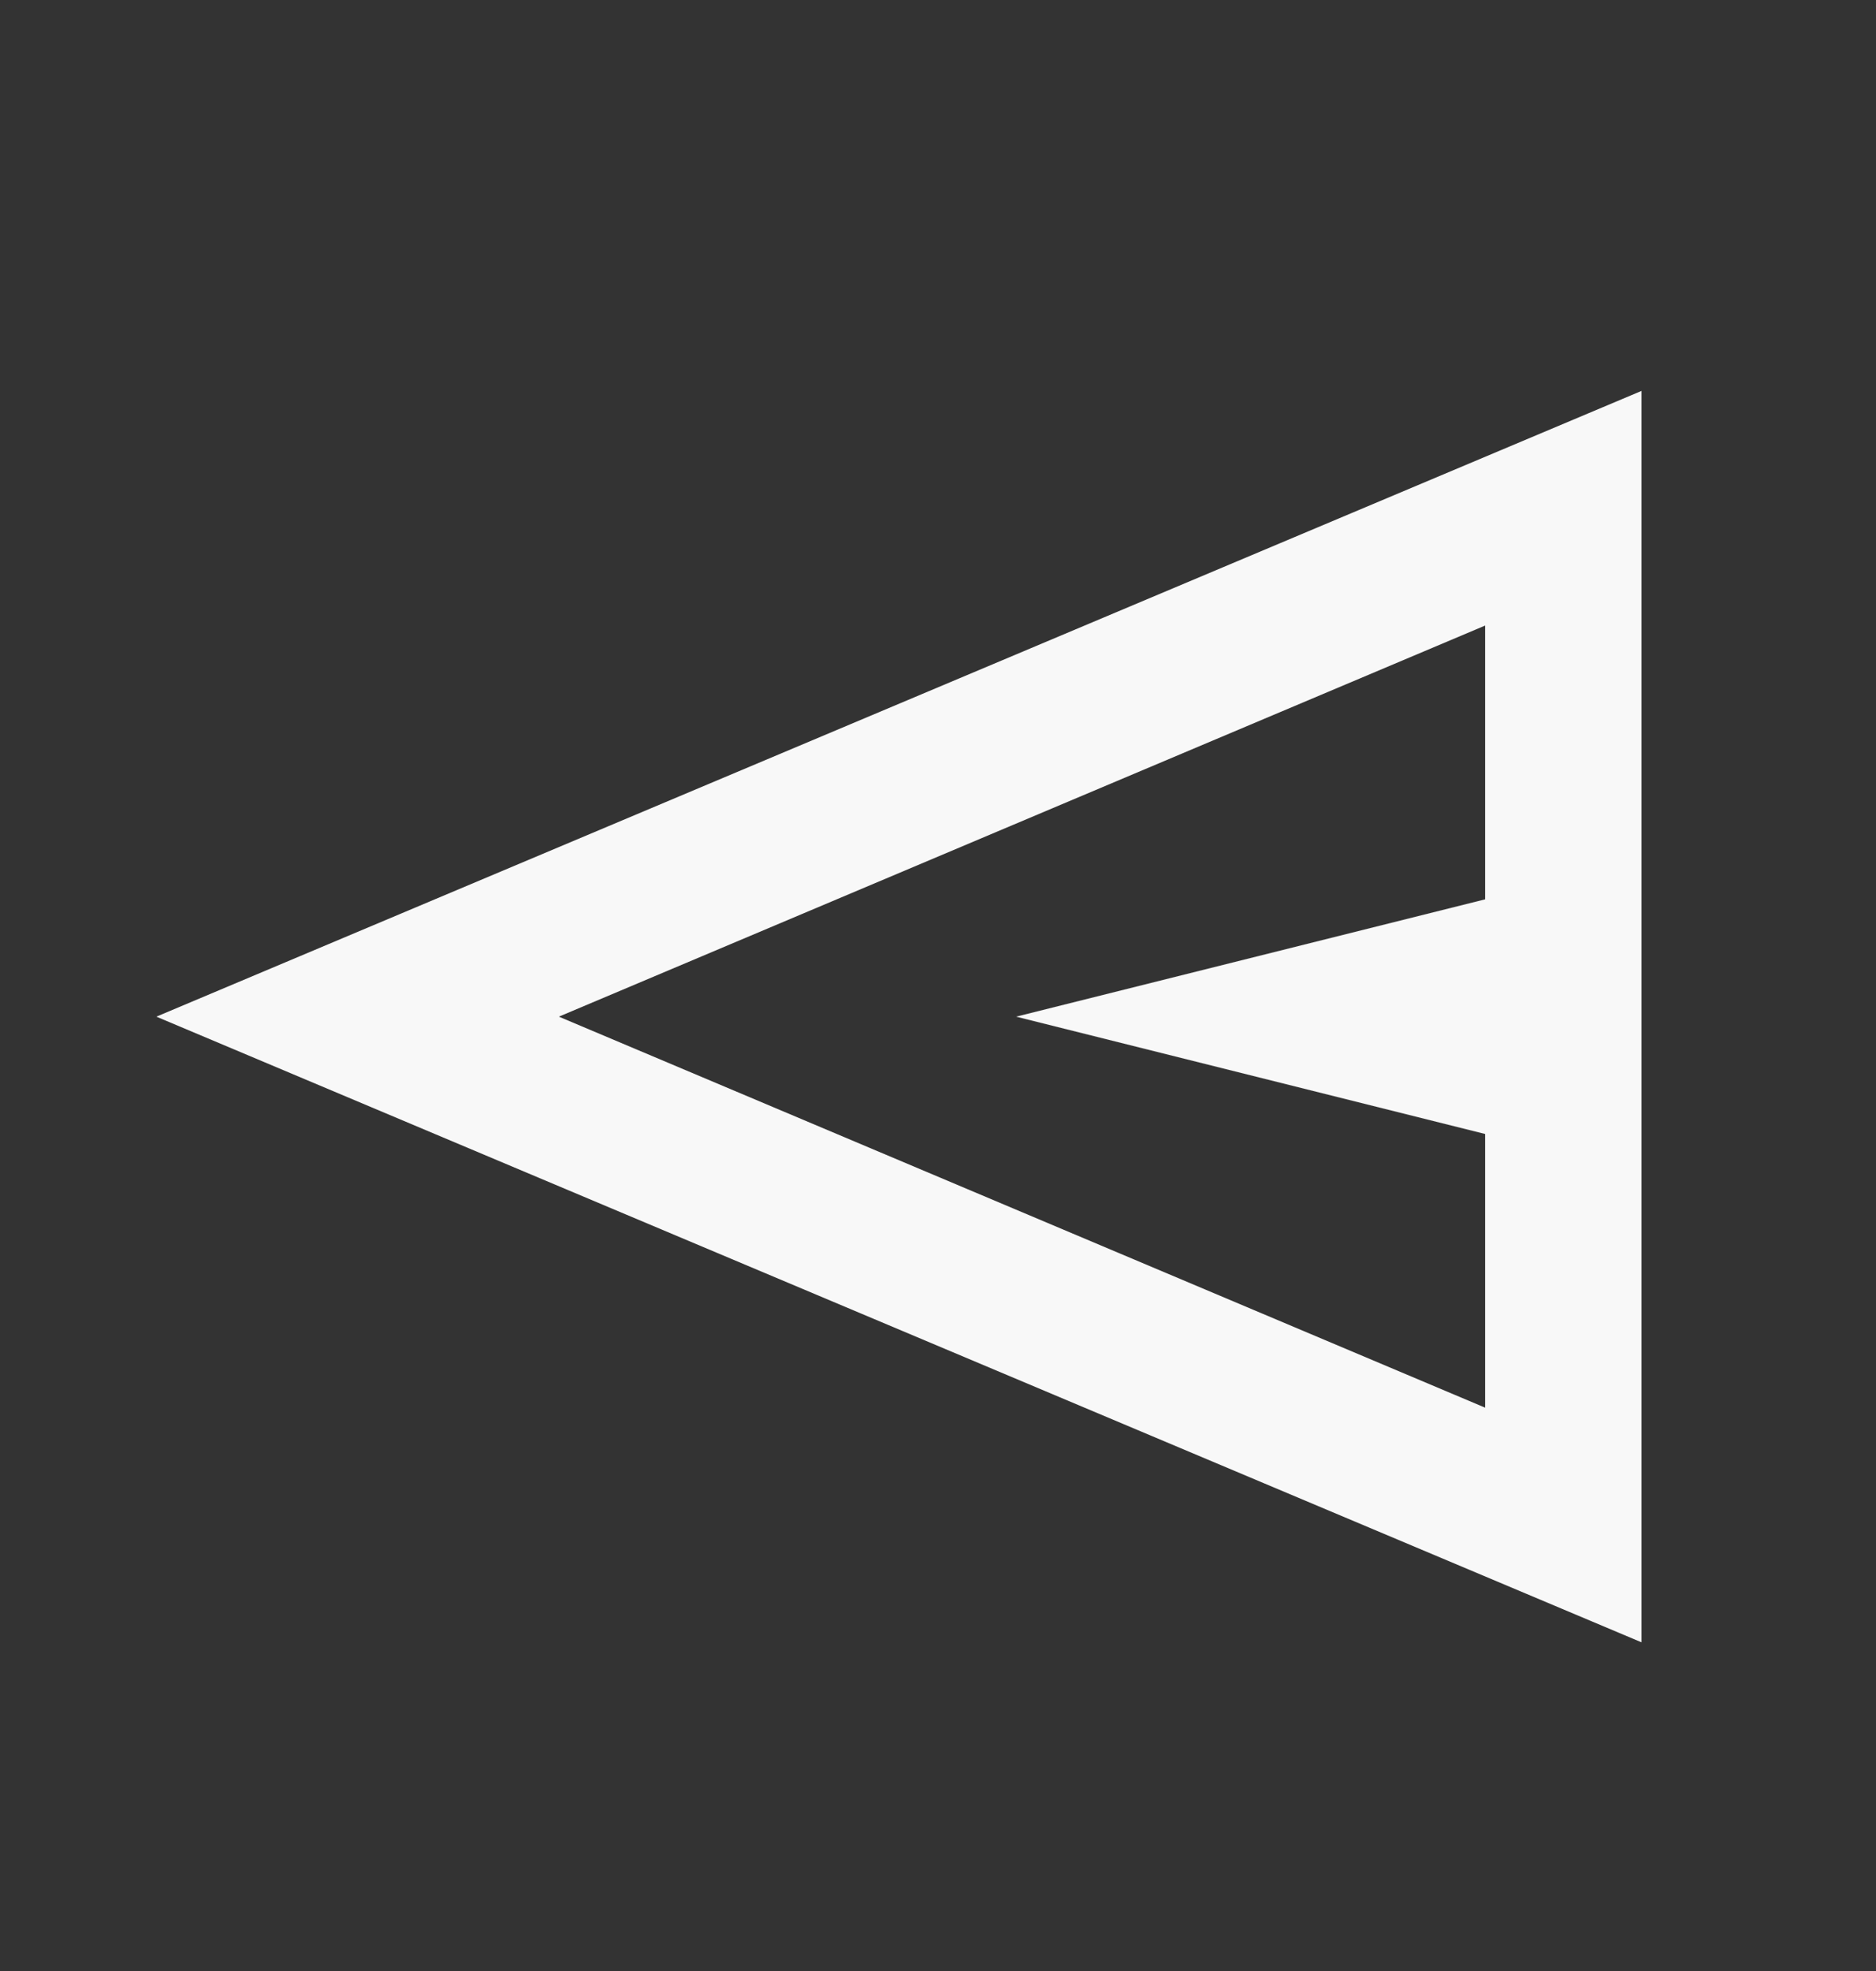 <svg width="20" height="21" viewBox="0 0 20 21" fill="none" xmlns="http://www.w3.org/2000/svg">
<rect x="0" y="0" width="20" height="21" fill="#333333" stroke="none"/>
<g id="material-symbols:send-outline">
<path id="Vector" d="M17.5 4.165L17.5 17.498L1.667 10.832L17.5 4.165ZM15.833 6.665L5.958 10.832L15.833 14.998L15.833 12.082L10.833 10.832L15.833 9.582L15.833 6.665Z" fill="#F8F8F8"/>
</g>
</svg>
